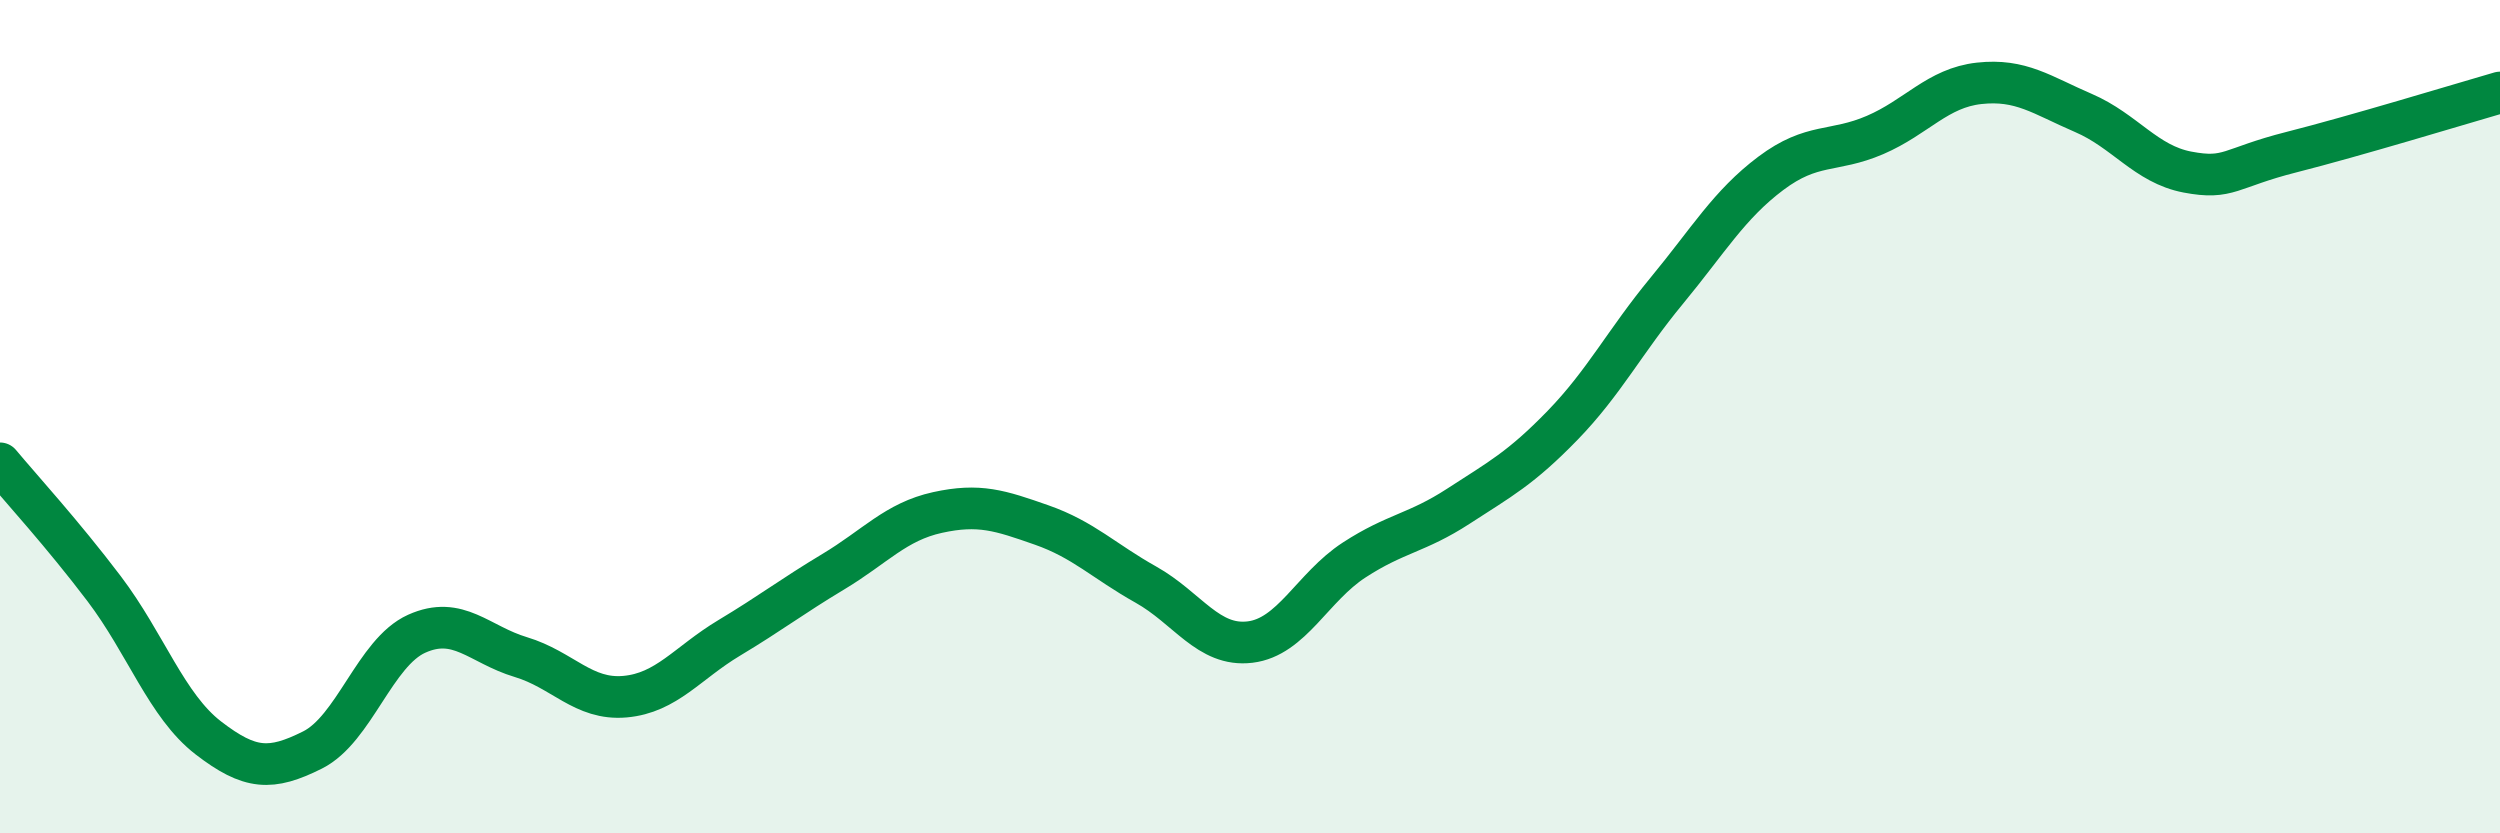 
    <svg width="60" height="20" viewBox="0 0 60 20" xmlns="http://www.w3.org/2000/svg">
      <path
        d="M 0,11.12 C 0.5,11.72 1.5,12.81 2.5,14.13 C 3.5,15.45 4,16.94 5,17.71 C 6,18.48 6.5,18.5 7.5,18 C 8.5,17.5 9,15.66 10,15.21 C 11,14.76 11.5,15.47 12.5,15.77 C 13.5,16.07 14,16.81 15,16.72 C 16,16.63 16.5,15.91 17.5,15.31 C 18.5,14.71 19,14.32 20,13.72 C 21,13.12 21.5,12.52 22.5,12.3 C 23.5,12.08 24,12.25 25,12.6 C 26,12.95 26.5,13.47 27.5,14.03 C 28.5,14.59 29,15.53 30,15.41 C 31,15.29 31.5,14.09 32.5,13.44 C 33.5,12.79 34,12.8 35,12.15 C 36,11.5 36.5,11.24 37.5,10.21 C 38.5,9.18 39,8.19 40,6.98 C 41,5.77 41.5,4.91 42.5,4.16 C 43.5,3.41 44,3.67 45,3.24 C 46,2.81 46.5,2.11 47.5,2 C 48.5,1.89 49,2.28 50,2.71 C 51,3.14 51.5,3.94 52.5,4.13 C 53.5,4.32 53.5,4.03 55,3.65 C 56.5,3.27 59,2.51 60,2.22L60 20L0 20Z"
        fill="#008740"
        opacity="0.1"
        stroke-linecap="round"
        stroke-linejoin="round"
      />
      <path
        d="M 0,11.12 C 0.5,11.72 1.5,12.81 2.5,14.13 C 3.5,15.45 4,16.94 5,17.71 C 6,18.48 6.5,18.5 7.5,18 C 8.5,17.5 9,15.66 10,15.21 C 11,14.76 11.5,15.47 12.5,15.77 C 13.5,16.07 14,16.81 15,16.72 C 16,16.63 16.5,15.91 17.5,15.31 C 18.5,14.71 19,14.32 20,13.72 C 21,13.12 21.5,12.52 22.5,12.3 C 23.5,12.08 24,12.25 25,12.6 C 26,12.95 26.5,13.47 27.5,14.03 C 28.5,14.59 29,15.53 30,15.41 C 31,15.29 31.5,14.09 32.5,13.44 C 33.5,12.79 34,12.8 35,12.15 C 36,11.5 36.5,11.24 37.5,10.21 C 38.5,9.18 39,8.19 40,6.98 C 41,5.77 41.5,4.91 42.5,4.16 C 43.5,3.41 44,3.67 45,3.24 C 46,2.81 46.5,2.11 47.5,2 C 48.5,1.89 49,2.28 50,2.71 C 51,3.14 51.5,3.94 52.5,4.13 C 53.5,4.32 53.5,4.03 55,3.65 C 56.5,3.27 59,2.51 60,2.22"
        stroke="#008740"
        stroke-width="1"
        fill="none"
        stroke-linecap="round"
        stroke-linejoin="round"
      />
    </svg>
  